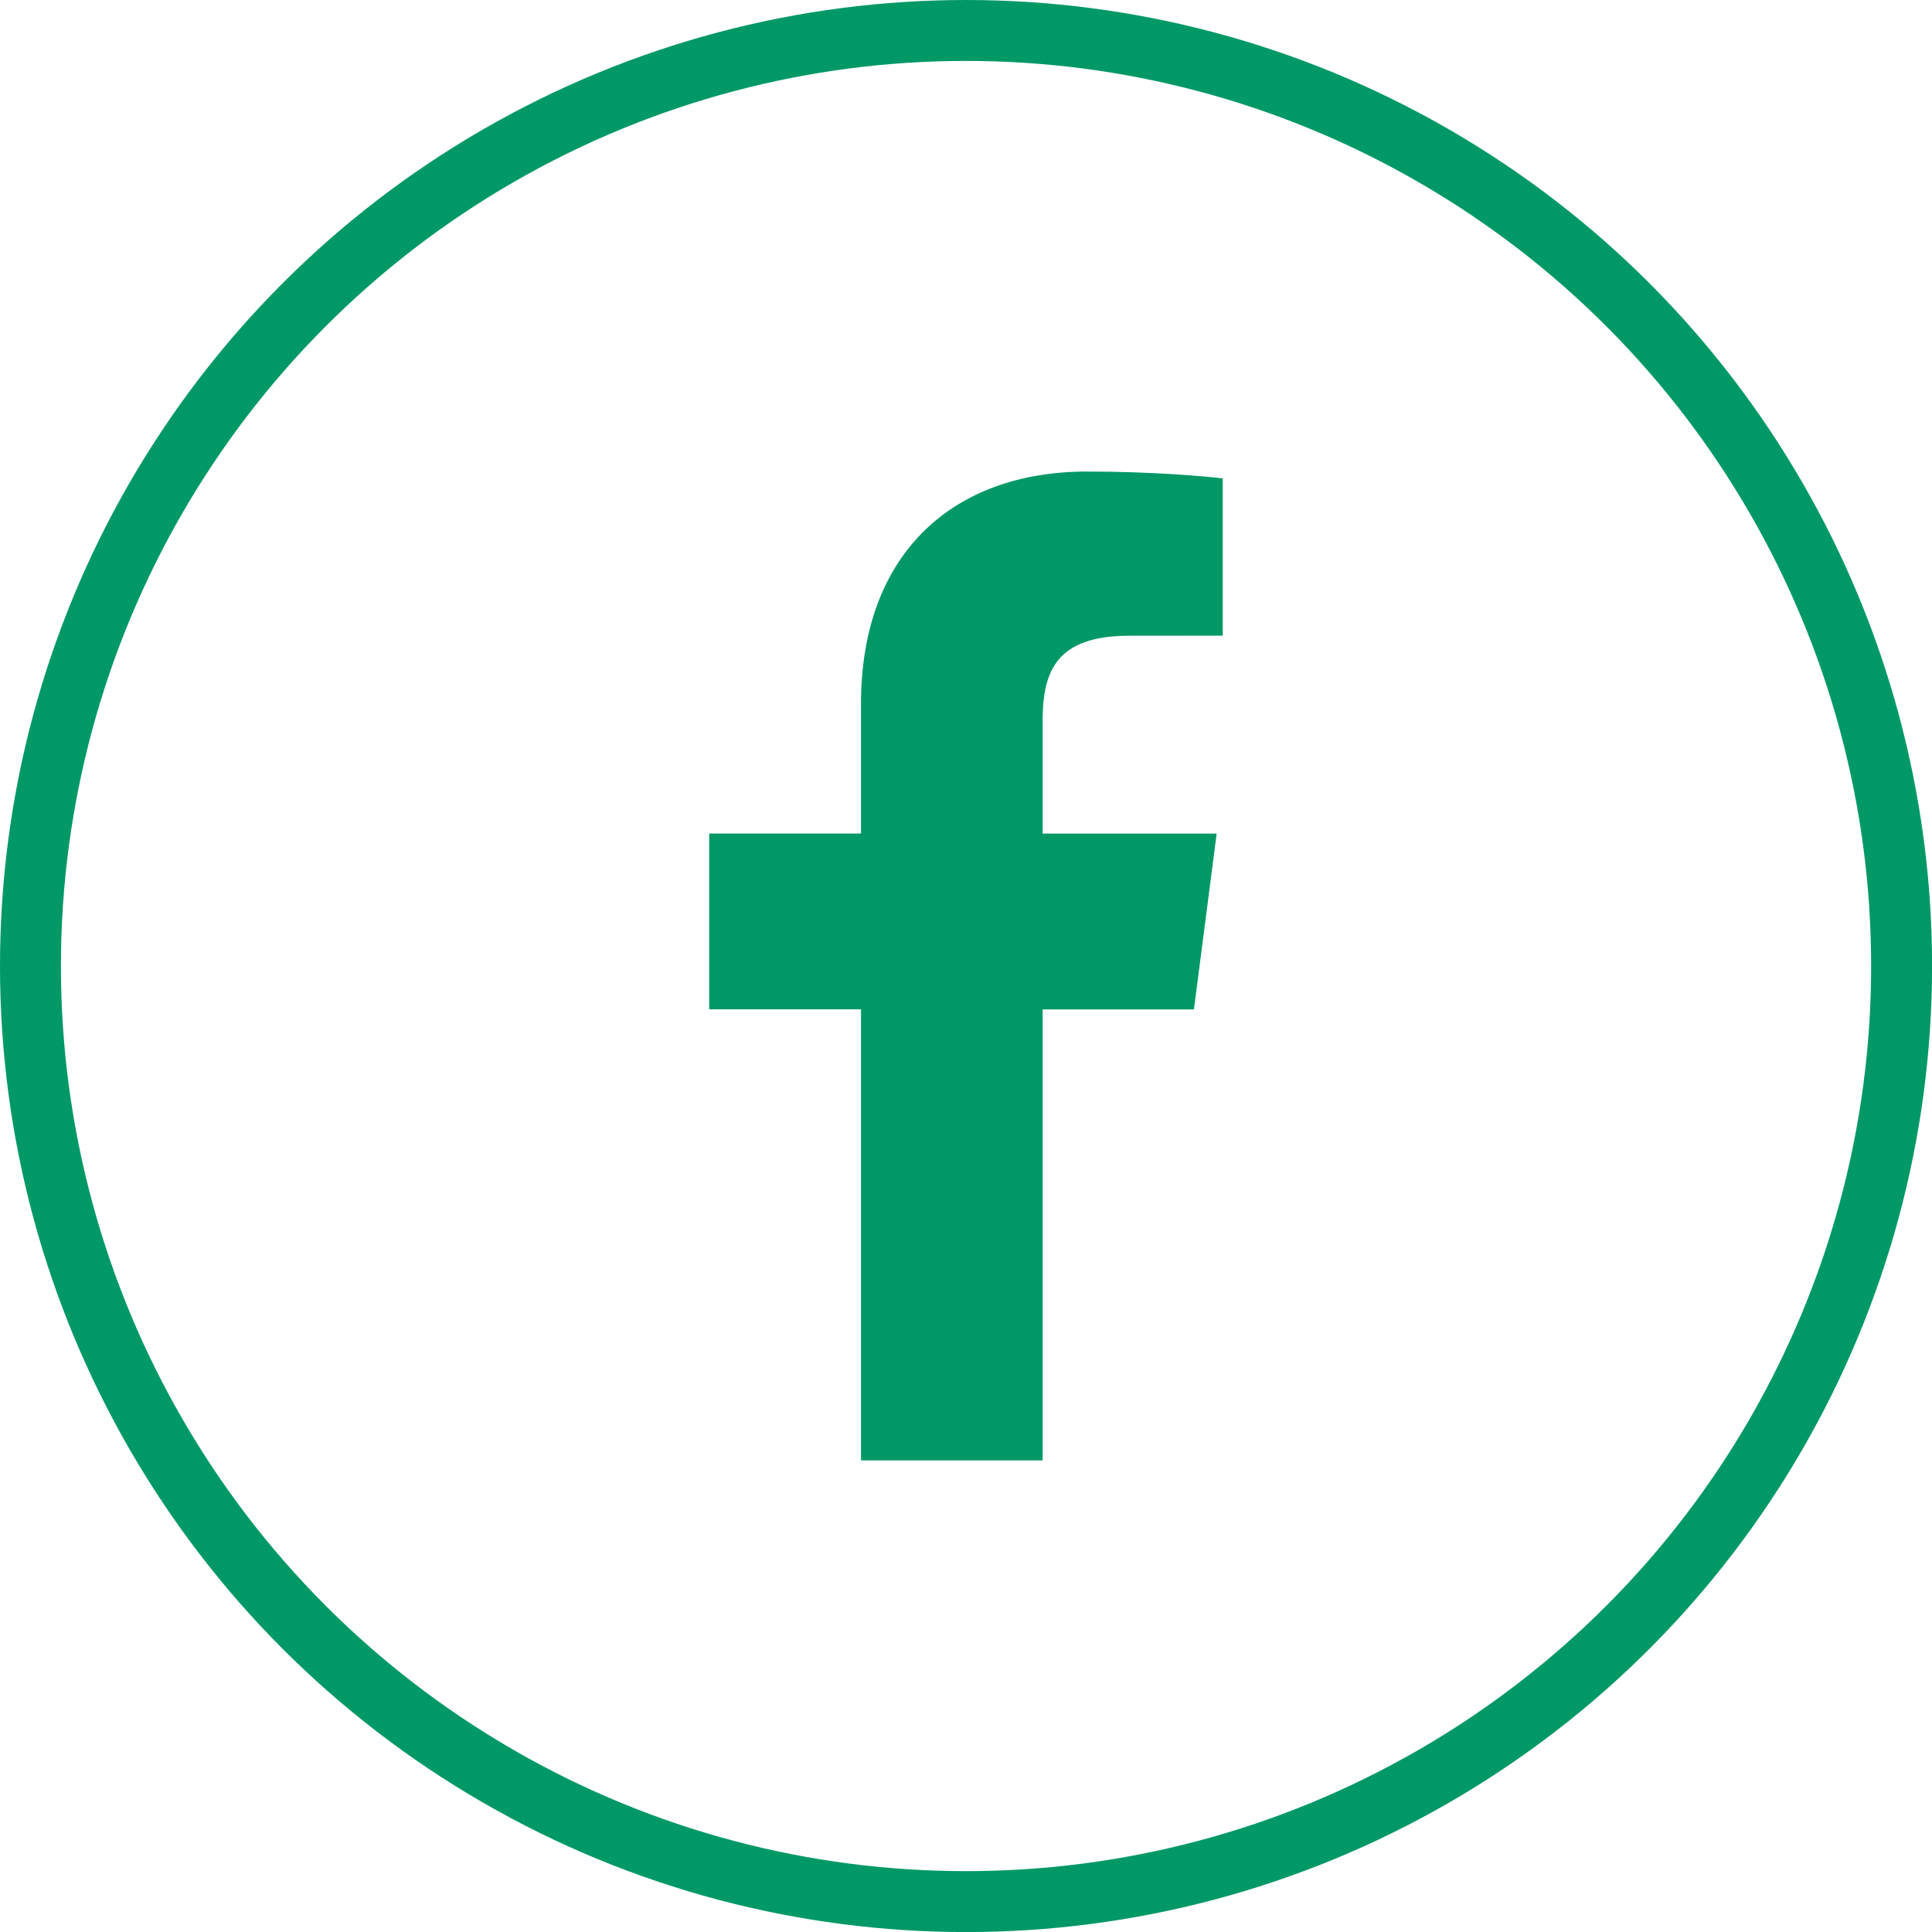 <?xml version="1.0" encoding="utf-8"?>
<!-- Generator: Adobe Illustrator 24.3.0, SVG Export Plug-In . SVG Version: 6.00 Build 0)  -->
<svg version="1.1" id="Livello_1" xmlns="http://www.w3.org/2000/svg" xmlns:xlink="http://www.w3.org/1999/xlink" x="0px" y="0px"
	 viewBox="0 0 31.713 31.713" style="enable-background:new 0 0 31.713 31.713;" xml:space="preserve">
<g>
	<g>
		<path id="f_2_" style="fill:#009867;" d="M17.114,23.973v-7.404h2.484l0.373-2.886h-2.857v-1.843
			c0-0.835,0.231-1.405,1.43-1.405l1.527-0.001V7.853
			c-0.264-0.034-1.171-0.113-2.226-0.113c-2.203,0-3.712,1.345-3.712,3.814v2.128
			h-2.492v2.886h2.492v7.404H17.114z"/>
	</g>
	<circle style="fill:none;stroke:#009867;stroke-miterlimit:10;" cx="15.857" cy="15.857" r="15.357"/>
</g>
</svg>
